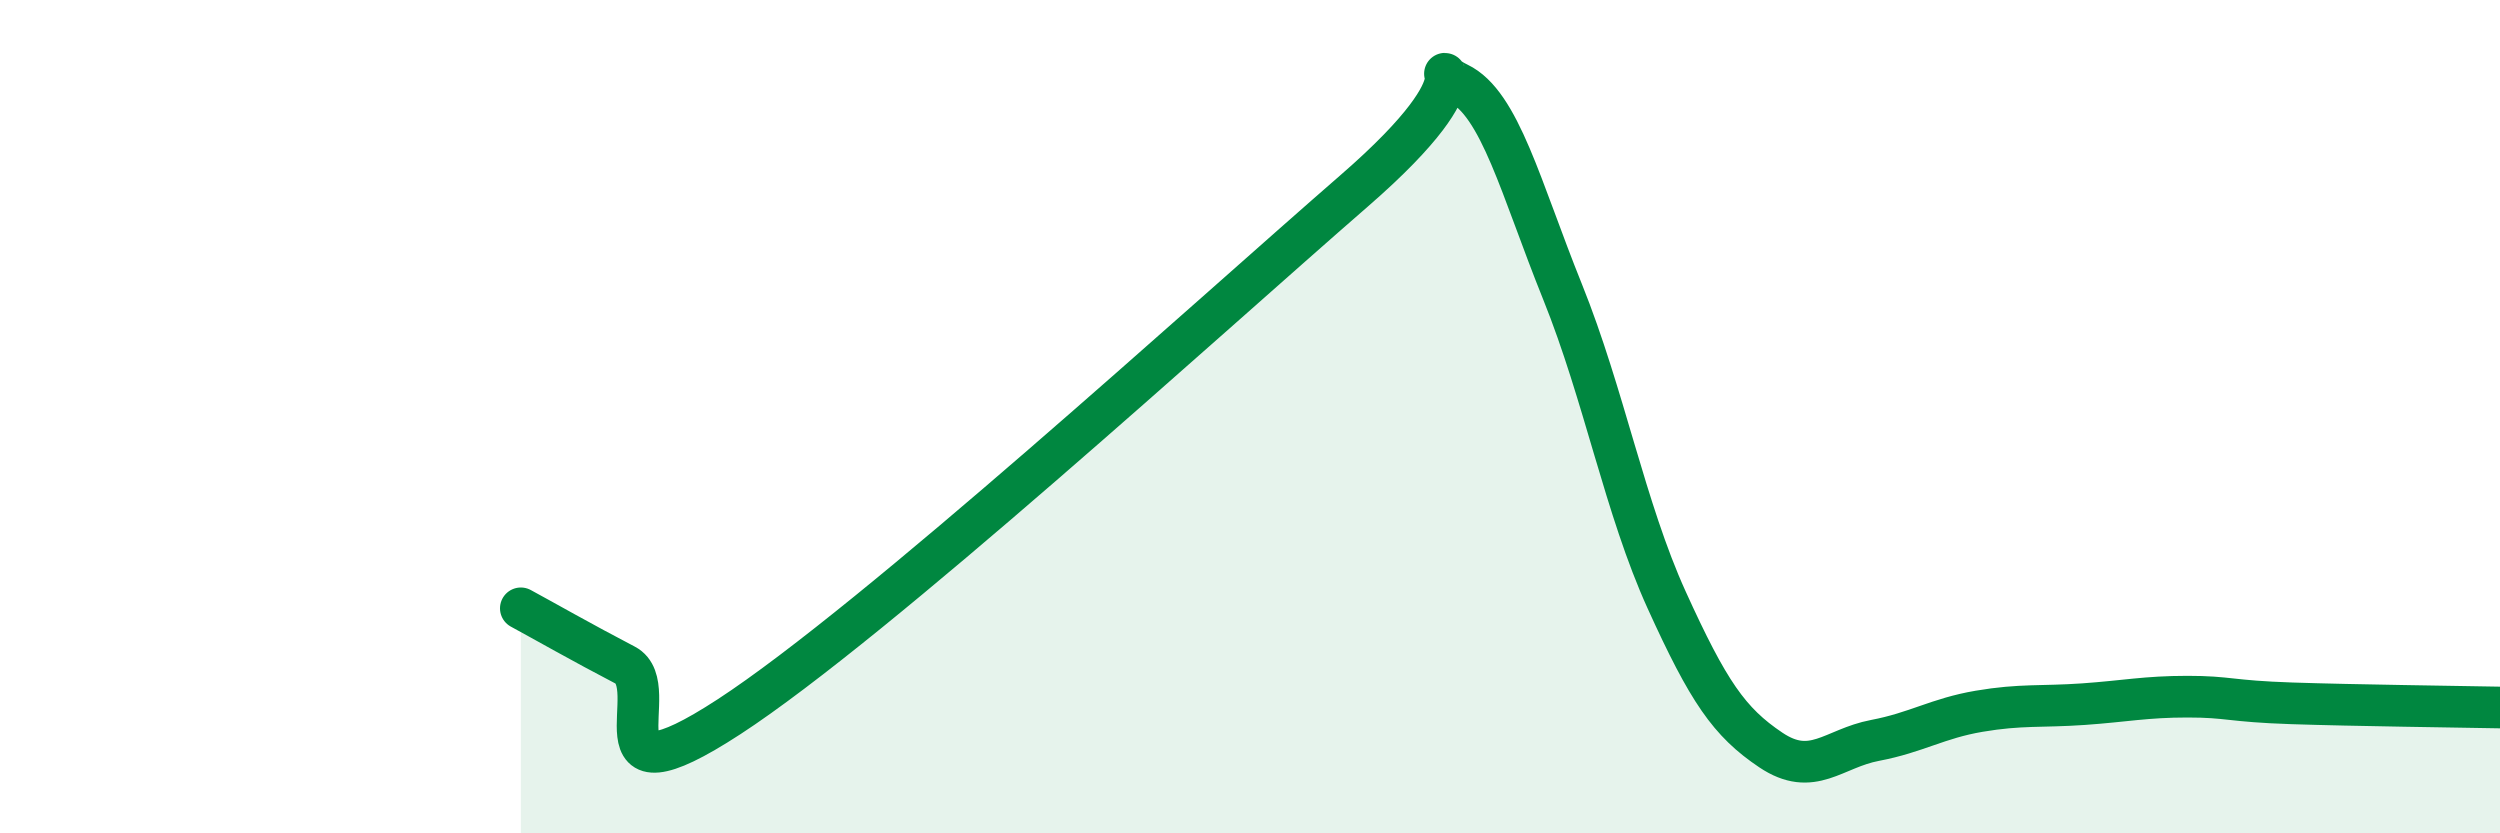 
    <svg width="60" height="20" viewBox="0 0 60 20" xmlns="http://www.w3.org/2000/svg">
      <path
        d="M 12.5,14.6 C 13,14.87 14,15.44 15,15.96 C 16,16.48 14,19.48 17.5,17.2 C 21,14.92 29,7.62 32.5,4.58 C 36,1.54 34,1.52 35,2 C 36,2.48 36.5,4.52 37.5,7 C 38.5,9.48 39,12.2 40,14.4 C 41,16.6 41.5,17.33 42.5,18 C 43.5,18.67 44,17.96 45,17.77 C 46,17.58 46.5,17.24 47.5,17.07 C 48.5,16.9 49,16.97 50,16.9 C 51,16.83 51.5,16.72 52.5,16.72 C 53.5,16.72 53.5,16.83 55,16.88 C 56.5,16.93 59,16.96 60,16.98L60 20L12.5 20Z"
        fill="#008740"
        opacity="0.1"
        stroke-linecap="round"
        stroke-linejoin="round"
      />
      <path
        d="M 12.5,14.6 C 13,14.87 14,15.44 15,15.96 C 16,16.48 14,19.48 17.5,17.2 C 21,14.92 29,7.62 32.5,4.58 C 36,1.54 34,1.52 35,2 C 36,2.48 36.5,4.52 37.5,7 C 38.5,9.48 39,12.2 40,14.4 C 41,16.6 41.5,17.33 42.5,18 C 43.5,18.67 44,17.96 45,17.77 C 46,17.58 46.5,17.24 47.5,17.07 C 48.5,16.9 49,16.97 50,16.9 C 51,16.83 51.5,16.72 52.5,16.72 C 53.5,16.72 53.5,16.83 55,16.88 C 56.5,16.93 59,16.96 60,16.98"
        stroke="#008740"
        stroke-width="1"
        fill="none"
        stroke-linecap="round"
        stroke-linejoin="round"
      />
    </svg>
  